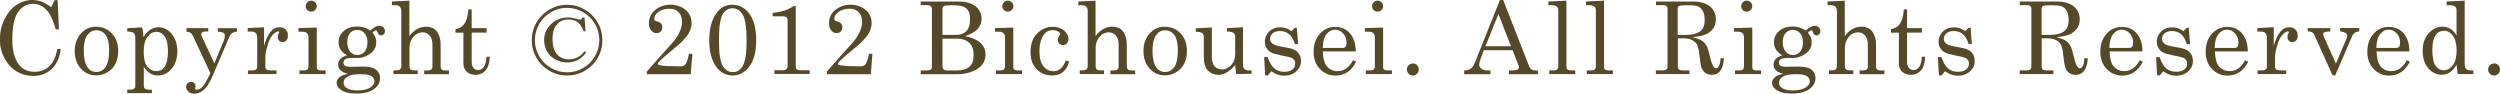 <?xml version="1.0" encoding="UTF-8"?><svg id="_レイヤー_1" xmlns="http://www.w3.org/2000/svg" viewBox="0 0 229.5 8.6"><defs><style>.cls-1{fill:#fff;}.cls-2{fill:#564928;}</style></defs><rect class="cls-1" x="-26.6" y="-4.54" width="284.7" height="17.78"/><path class="cls-2" d="M4.7.66L5.01.01h.28l.12,2.68h-.3c-.2-.75-.45-1.31-.75-1.67-.37-.45-.82-.67-1.33-.67-.56,0-1.01.25-1.37.75-.35.5-.53,1.34-.53,2.53,0,1,.2,1.76.6,2.29.34.45.82.67,1.44.67.54,0,.99-.17,1.36-.52.37-.35.61-.87.72-1.57h.32c-.09.79-.36,1.4-.82,1.83s-1.02.64-1.7.64c-.56,0-1.07-.14-1.53-.42-.46-.28-.83-.68-1.11-1.21-.28-.52-.42-1.1-.42-1.72,0-.66.14-1.29.43-1.87S1.08.73,1.53.44s.93-.44,1.45-.44c.29,0,.57.05.84.15.27.1.56.27.88.51Z"/><path class="cls-2" d="M8.84,2.46c.57,0,1.04.2,1.43.61.39.41.58.95.58,1.62,0,.46-.09.86-.26,1.18-.17.33-.42.58-.74.77-.32.19-.66.28-1.03.28-.55,0-1.01-.21-1.39-.62-.38-.41-.57-.95-.57-1.61s.19-1.2.57-1.62c.38-.42.85-.62,1.41-.62ZM8.84,2.78c-.34,0-.61.15-.83.46-.22.3-.32.79-.32,1.44s.11,1.16.32,1.47.49.46.83.46.64-.15.85-.46.33-.82.33-1.52c0-.65-.11-1.12-.32-1.41s-.5-.44-.86-.44Z"/><path class="cls-2" d="M13.05,2.5c.07.32.11.62.12.91.21-.33.42-.56.65-.7.23-.14.48-.21.75-.21.29,0,.56.09.83.27s.48.44.64.78c.16.34.24.73.24,1.16,0,.69-.2,1.25-.6,1.68-.33.36-.73.54-1.2.54-.26,0-.5-.07-.71-.2-.21-.14-.4-.34-.57-.6v1.71c0,.13.03.23.09.28.08.07.19.11.34.11h.31v.32h-2.26v-.32h.31c.14,0,.25-.03.32-.09.07-.06.11-.13.11-.23V3.47c0-.21-.05-.35-.15-.44s-.3-.13-.59-.14v-.3l1.37-.08ZM14.36,2.92c-.33,0-.6.16-.83.47-.23.31-.34.77-.34,1.37s.11,1.05.33,1.34c.22.29.5.43.84.43.32,0,.56-.12.73-.37.22-.32.33-.8.33-1.42s-.1-1.12-.3-1.4-.45-.42-.76-.42Z"/><path class="cls-2" d="M17.1,2.58h2.02v.31h-.19c-.18,0-.3.02-.36.07-.06.05-.1.11-.1.2,0,.04,0,.08.03.12l1.18,2.54.87-2.1c.06-.15.09-.3.09-.44,0-.11-.04-.2-.13-.26-.09-.06-.26-.1-.52-.12v-.31h1.76v.31c-.34.03-.57.18-.68.45l-1.56,3.63c-.27.62-.53,1.04-.8,1.27-.27.23-.56.35-.87.35-.23,0-.41-.06-.54-.18s-.21-.28-.21-.45c0-.14.04-.25.13-.33s.19-.13.32-.13c.11,0,.21.04.29.11s.12.17.12.27c0,.03,0,.08-.02.14-.01.05-.02.08-.02.1,0,.07.05.11.14.11.1,0,.21-.04.34-.11.12-.07.24-.19.35-.35.11-.16.3-.51.57-1.06l-1.6-3.43c-.06-.12-.13-.21-.21-.27s-.21-.1-.38-.12v-.31Z"/><path class="cls-2" d="M22.72,2.58l1.52-.08v1.71c.16-.56.36-.99.59-1.28s.51-.43.85-.43c.23,0,.41.07.55.21.14.14.2.33.2.56,0,.19-.05.34-.14.44-.09.1-.21.16-.34.16s-.24-.04-.33-.14c-.08-.09-.12-.21-.12-.36,0-.1.02-.19.07-.28.04-.08.07-.12.07-.14,0-.04-.03-.07-.09-.07-.12,0-.26.07-.42.22-.22.2-.38.48-.5.83-.18.55-.27.98-.27,1.31v.91c0,.1.04.18.11.23.07.05.2.08.37.08h.54v.34h-2.62v-.34h.42c.14,0,.25-.03.32-.08.07-.06.11-.12.11-.2v-2.69c0-.2-.04-.35-.13-.45s-.21-.14-.37-.14h-.37v-.32Z"/><path class="cls-2" d="M27.4,2.58l1.68-.05v3.63c0,.1.02.17.07.21.07.06.16.09.26.09h.48v.34h-2.4v-.34h.45c.13,0,.23-.03.29-.1.06-.07.09-.16.09-.28v-2.66c0-.17-.05-.29-.14-.38-.1-.09-.24-.13-.43-.13h-.35v-.34ZM28.57.06c.14,0,.25.05.36.15.1.1.15.22.15.36s-.05.25-.15.35c-.1.1-.22.15-.36.15s-.26-.05-.36-.15-.15-.22-.15-.35.05-.25.15-.36c.1-.1.22-.15.35-.15Z"/><path class="cls-2" d="M33.99,2.82c.3-.3.58-.45.83-.45.15,0,.28.05.37.14.1.1.15.21.15.35,0,.11-.03.2-.1.28-.07.07-.15.11-.24.11-.17,0-.29-.1-.35-.32-.02-.09-.06-.14-.12-.14-.1,0-.21.07-.33.2.13.18.22.33.27.46.05.13.07.27.07.42,0,.26-.06.49-.19.69-.13.2-.34.38-.63.53s-.57.23-.84.23h-.49c-.35,0-.58.04-.69.11-.11.07-.17.18-.17.33,0,.12.05.21.14.27.09.06.27.1.53.1l1.11-.02c.56,0,.97.09,1.21.28s.37.45.37.77c0,.36-.14.66-.42.91-.39.35-.98.52-1.76.52-.65,0-1.12-.12-1.44-.36-.25-.19-.37-.4-.37-.63,0-.18.08-.34.24-.49.16-.15.42-.26.8-.33-.3-.07-.52-.18-.67-.32-.15-.14-.23-.31-.23-.52,0-.19.06-.36.18-.5s.33-.27.63-.37c-.26-.14-.45-.31-.58-.51-.13-.2-.19-.43-.19-.69,0-.41.16-.75.48-1.03.32-.28.74-.41,1.25-.41.21,0,.41.03.61.09s.38.15.57.28ZM33.07,6.81c-.55,0-.95.08-1.18.23-.24.15-.35.34-.35.55,0,.2.09.36.27.48.23.16.57.23,1,.23.52,0,.91-.09,1.17-.26.26-.17.39-.36.39-.57,0-.12-.04-.24-.12-.34s-.21-.19-.39-.24c-.18-.06-.44-.08-.78-.08ZM32.8,2.74c-.27,0-.49.1-.66.29-.17.2-.26.47-.26.83,0,.38.09.67.26.88.17.21.4.31.67.31s.49-.1.66-.3c.17-.2.26-.49.26-.87,0-.35-.09-.63-.26-.83s-.4-.31-.66-.31Z"/><path class="cls-2" d="M35.98.14l1.6-.08v3.25c.22-.29.46-.5.72-.65.26-.14.53-.21.81-.21.27,0,.51.06.73.19.17.1.31.28.43.54.12.26.18.56.18.91v2.01c0,.13.03.22.1.28.07.06.17.09.31.09h.36v.34h-2.28v-.34h.25c.19,0,.33-.03.4-.09.07-.06.11-.15.11-.28v-2.01c0-.35-.09-.63-.25-.82s-.39-.3-.65-.3c-.21,0-.4.06-.58.17-.18.11-.33.28-.45.51-.12.23-.18.47-.18.72v1.68c0,.15.03.26.09.32.06.06.17.09.31.09h.36v.34h-2.23v-.34h.25c.17,0,.29-.03.36-.1s.11-.17.11-.31V1.01c0-.18-.05-.31-.14-.4-.09-.09-.23-.13-.41-.13h-.31V.14Z"/><path class="cls-2" d="M43,.86h.3v1.72h1.37v.41h-1.37v2.71c0,.23.06.41.17.54s.25.19.42.19c.2,0,.38-.09.52-.28.14-.19.23-.5.25-.94h.3c-.02.56-.15.98-.38,1.25-.24.27-.54.41-.92.41-.35,0-.62-.1-.82-.29-.2-.19-.3-.44-.3-.75v-2.83h-.73v-.32c.33-.06.59-.2.76-.42.26-.33.4-.8.42-1.4Z"/><path class="cls-2" d="M52.06.44c.58,0,1.12.14,1.62.44.5.29.9.69,1.19,1.19.29.5.43,1.04.43,1.62s-.14,1.12-.43,1.62c-.29.5-.69.9-1.19,1.19-.5.29-1.04.43-1.62.43s-1.12-.14-1.62-.43c-.5-.29-.9-.69-1.19-1.19s-.43-1.04-.43-1.62.14-1.12.43-1.62.69-.9,1.19-1.19c.5-.29,1.04-.44,1.62-.44ZM52.06.72c-.53,0-1.02.13-1.48.4-.46.26-.82.63-1.08,1.08-.26.46-.4.95-.4,1.48s.13,1.02.4,1.48c.26.46.63.82,1.08,1.08.46.26.95.4,1.48.4s1.02-.13,1.48-.4c.46-.26.82-.63,1.08-1.08.26-.46.4-.95.4-1.48s-.13-1.03-.4-1.48c-.26-.46-.63-.82-1.08-1.08-.46-.26-.95-.4-1.48-.4ZM53.66,1.6l.09,1.27h-.18c-.22-.72-.68-1.08-1.39-1.08-.44,0-.8.15-1.06.46-.27.31-.4.76-.4,1.35s.14,1.07.41,1.38c.27.31.64.47,1.09.47.6,0,1.08-.25,1.43-.74l.17.09c-.42.62-1.01.93-1.76.93-.4,0-.76-.09-1.08-.27-.32-.18-.58-.43-.76-.74-.18-.32-.27-.66-.27-1.03,0-.58.21-1.07.64-1.48.43-.41.96-.61,1.6-.61.24,0,.53.06.87.17.08.02.13.04.17.04.05,0,.09-.01.13-.04.03-.03.07-.08.1-.16h.18Z"/><path class="cls-2" d="M60.4,5.82c-.14.18.54.27,2.04.27.22,0,.38-.06.48-.18.1-.12.21-.44.33-.97h.31l-.15,1.87h-4.03v-.24l1.31-1.49c.73-.79,1.17-1.29,1.32-1.5.21-.29.36-.57.46-.85.1-.27.14-.52.14-.74,0-.37-.1-.66-.31-.87-.2-.21-.49-.32-.85-.32-.41,0-.74.1-1,.29s-.39.4-.39.62c0,.07.02.13.06.17.04.04.11.07.23.1.3.07.45.25.45.53,0,.15-.05.28-.15.38-.1.1-.23.15-.39.15-.18,0-.34-.08-.48-.25-.14-.17-.21-.39-.21-.66,0-.31.08-.59.24-.84.16-.25.4-.46.71-.62.32-.16.66-.24,1.03-.24s.7.08,1.01.23.54.36.7.62c.16.25.23.53.23.83,0,.21-.04.42-.12.63-.08.21-.19.41-.34.6-.26.32-.52.6-.8.82l-1.19,1c-.3.25-.52.47-.66.64Z"/><path class="cls-2" d="M67.23.44c.59,0,1.07.23,1.46.69.48.56.73,1.41.73,2.55,0,1.06-.21,1.87-.63,2.42-.42.55-.93.83-1.52.83s-1.05-.23-1.44-.7c-.48-.59-.72-1.43-.72-2.54s.23-1.89.68-2.51c.36-.5.84-.75,1.44-.75ZM67.26.76c-.4,0-.71.19-.93.57s-.33,1.17-.33,2.36.11,1.95.34,2.34c.23.39.54.59.93.59s.69-.18.9-.54c.25-.43.37-1.21.37-2.35s-.12-1.97-.35-2.37-.55-.6-.93-.6Z"/><path class="cls-2" d="M73.05.55v5.62c0,.08.03.15.09.19.09.06.19.09.32.09h.87v.34h-3.24v-.34h.75c.16,0,.27-.04.35-.11.07-.07.11-.17.11-.29V1.81c0-.09-.03-.16-.1-.22-.07-.06-.16-.09-.27-.09h-1v-.31c.47-.06.85-.14,1.14-.24.29-.1.55-.23.77-.39h.21Z"/><path class="cls-2" d="M76.93,5.82c-.14.18.54.27,2.04.27.22,0,.38-.06.48-.18.1-.12.21-.44.33-.97h.31l-.15,1.87h-4.03v-.24l1.31-1.49c.73-.79,1.17-1.29,1.32-1.5.21-.29.36-.57.46-.85.1-.27.14-.52.14-.74,0-.37-.1-.66-.31-.87-.2-.21-.49-.32-.85-.32-.41,0-.74.1-1,.29s-.39.4-.39.62c0,.07.02.13.06.17.04.04.11.07.23.1.3.07.45.25.45.53,0,.15-.05.28-.15.38-.1.1-.23.15-.39.15-.18,0-.34-.08-.48-.25-.14-.17-.21-.39-.21-.66,0-.31.08-.59.24-.84.16-.25.4-.46.71-.62.32-.16.66-.24,1.03-.24s.7.08,1.01.23.54.36.7.62c.16.25.23.53.23.83,0,.21-.04.42-.12.63-.08.21-.19.41-.34.6-.26.32-.52.6-.8.82l-1.19,1c-.3.25-.52.47-.66.64Z"/><path class="cls-2" d="M84.53.14h3.47c.68,0,1.2.15,1.57.45.36.3.54.68.54,1.13,0,.38-.13.7-.38.96-.25.26-.63.47-1.14.63.63.13,1.1.34,1.41.62.31.28.47.64.47,1.08,0,.33-.09.62-.27.88-.18.26-.48.47-.89.65-.42.18-.89.27-1.42.27h-3.37v-.34h.55c.17,0,.29-.03.36-.08.08-.05.12-.12.12-.18V.86c0-.13-.04-.22-.11-.29-.08-.06-.18-.1-.33-.1h-.59V.14ZM86.52,3.2h1.26c.39,0,.7-.11.93-.34.23-.23.34-.6.34-1.12,0-.32-.05-.57-.16-.75-.11-.18-.27-.31-.48-.39s-.57-.12-1.08-.12c-.36,0-.59.03-.68.08-.09.05-.13.14-.13.28v2.37ZM86.52,3.54v2.57c0,.12.04.21.11.27.07.06.2.09.38.09h.81c.53,0,.93-.12,1.18-.35.26-.24.38-.6.38-1.1,0-.46-.13-.82-.4-1.08-.26-.26-.63-.39-1.09-.39h-1.37Z"/><path class="cls-2" d="M91.34,2.58l1.68-.05v3.63c0,.1.02.17.07.21.07.06.16.09.26.09h.48v.34h-2.4v-.34h.45c.13,0,.23-.03.29-.1.06-.07.09-.16.09-.28v-2.66c0-.17-.05-.29-.14-.38-.1-.09-.24-.13-.43-.13h-.35v-.34ZM92.52.06c.14,0,.25.05.36.15.1.1.15.22.15.36s-.05.25-.15.35c-.1.1-.22.15-.36.15s-.26-.05-.36-.15-.15-.22-.15-.35.05-.25.15-.36.22-.15.35-.15Z"/><path class="cls-2" d="M97.86,5.55l.29.09c-.23.86-.75,1.29-1.55,1.29-.59,0-1.06-.19-1.44-.58-.37-.39-.56-.9-.56-1.55,0-.74.2-1.32.61-1.73s.89-.61,1.44-.61c.42,0,.76.11,1.03.34.27.23.41.48.41.76,0,.17-.05.31-.15.42-.1.11-.22.16-.36.16s-.25-.05-.34-.14c-.09-.09-.14-.21-.14-.34s.05-.26.15-.38c.05-.06.07-.1.07-.14,0-.09-.06-.17-.18-.25-.12-.08-.28-.12-.48-.12-.37,0-.64.13-.83.4-.27.39-.41.9-.41,1.53s.12,1.06.36,1.37c.24.31.55.47.92.47.51,0,.89-.33,1.14-.99Z"/><path class="cls-2" d="M98.97.14l1.6-.08v3.25c.22-.29.46-.5.72-.65.25-.14.53-.21.81-.21.27,0,.51.06.73.19.17.1.31.28.43.54.12.26.18.56.18.91v2.01c0,.13.03.22.1.28s.17.09.31.09h.36v.34h-2.28v-.34h.25c.19,0,.32-.03.4-.09.07-.06.11-.15.11-.28v-2.01c0-.35-.08-.63-.25-.82-.17-.2-.39-.3-.65-.3-.21,0-.4.06-.58.17-.18.11-.33.28-.45.51-.12.23-.18.47-.18.72v1.68c0,.15.03.26.1.32s.17.09.31.09h.36v.34h-2.23v-.34h.25c.17,0,.29-.03.37-.1.07-.07.11-.17.11-.31V1.01c0-.18-.05-.31-.14-.4-.09-.09-.23-.13-.41-.13h-.31V.14Z"/><path class="cls-2" d="M106.95,2.46c.57,0,1.04.2,1.43.61.39.41.58.95.58,1.62,0,.46-.09.86-.26,1.18-.17.33-.42.58-.74.77-.32.19-.66.28-1.03.28-.55,0-1.01-.21-1.39-.62s-.57-.95-.57-1.61.19-1.2.57-1.62c.38-.42.85-.62,1.41-.62ZM106.95,2.78c-.34,0-.61.15-.83.46-.22.3-.32.79-.32,1.44s.11,1.16.32,1.47c.21.31.49.46.83.46s.64-.15.85-.46.33-.82.33-1.52c0-.65-.11-1.12-.32-1.41-.21-.29-.5-.44-.86-.44Z"/><path class="cls-2" d="M111.25,2.5v2.8c0,.34.09.61.26.79.17.19.39.28.67.28.34,0,.62-.14.86-.41.24-.27.35-.61.35-1.02v-1.58c0-.14-.05-.26-.16-.34-.1-.08-.3-.12-.6-.13v-.31l1.48-.08v3.47c0,.16.04.28.14.37s.22.13.38.13h.27v.3l-1.42.03-.09-.83c-.25.3-.51.52-.76.67-.25.15-.51.23-.77.23-.38,0-.7-.13-.96-.38-.26-.25-.39-.68-.39-1.28v-1.83c0-.16-.06-.29-.19-.37-.09-.06-.28-.09-.55-.1v-.31l1.5-.08Z"/><path class="cls-2" d="M116.35,5.21c.19.52.4.88.64,1.08.24.2.54.3.89.3.33,0,.58-.07.76-.21s.26-.32.26-.54c0-.13-.03-.24-.1-.33-.06-.09-.15-.17-.27-.21-.11-.05-.41-.12-.89-.21-.46-.09-.78-.18-.96-.28s-.32-.24-.42-.41-.15-.36-.15-.57c0-.31.1-.59.31-.84.27-.32.64-.48,1.12-.48.37,0,.71.12,1.02.35l.3-.31h.19l.12,1.5h-.3c-.13-.43-.31-.73-.54-.92-.23-.19-.5-.28-.83-.28-.29,0-.51.07-.67.21s-.24.31-.24.51c0,.18.08.32.23.44.15.12.44.21.87.28.5.08.82.16.97.21.25.09.44.23.57.42.14.19.2.42.2.69,0,.37-.15.69-.44.95-.29.26-.66.39-1.12.39-.42,0-.81-.14-1.16-.41l-.33.38h-.24l-.09-1.68h.3Z"/><path class="cls-2" d="M124.46,4.72h-3.02c.02.64.14,1.1.36,1.36.26.3.59.45.99.45.59,0,1.06-.33,1.42-1l.29.13c-.44.85-1.07,1.28-1.9,1.28-.56,0-1.04-.2-1.43-.61s-.58-.93-.58-1.57c0-.68.19-1.24.57-1.66.38-.42.85-.63,1.4-.63.41,0,.76.1,1.06.31.3.21.52.51.67.91.11.28.16.63.17,1.04ZM121.44,4.4h1.83c.11,0,.19-.04.25-.11.06-.07.09-.2.09-.38,0-.33-.1-.61-.31-.84-.21-.23-.45-.35-.73-.35-.31,0-.58.14-.8.42-.22.28-.33.7-.34,1.26Z"/><path class="cls-2" d="M125.29,2.58l1.68-.05v3.63c0,.1.02.17.07.21.07.06.16.09.26.09h.48v.34h-2.4v-.34h.45c.13,0,.23-.03.29-.1.06-.07.09-.16.09-.28v-2.66c0-.17-.05-.29-.14-.38-.1-.09-.24-.13-.43-.13h-.35v-.34ZM126.46.06c.14,0,.25.05.36.15.1.1.15.22.15.36s-.05.25-.15.35c-.1.1-.22.15-.36.15s-.26-.05-.36-.15-.15-.22-.15-.35.05-.25.15-.36.22-.15.35-.15Z"/><path class="cls-2" d="M129.7,5.82c.15,0,.28.05.38.16.11.11.16.24.16.39s-.05.29-.16.4c-.1.11-.23.16-.39.16s-.28-.05-.38-.16-.16-.24-.16-.39.05-.28.16-.39c.11-.11.24-.16.39-.16Z"/><path class="cls-2" d="M137.69,0h.3l2.39,6.1c.1.25.29.37.59.37h.21v.34h-2.66v-.34h.21c.28,0,.47-.03.59-.09.08-.04.12-.11.12-.19,0-.05,0-.1-.03-.16l-.55-1.42h-2.64l-.31.81c-.08.22-.12.39-.12.51,0,.15.07.27.21.38s.34.16.6.16h.22v.34h-2.41v-.34c.26,0,.46-.06.61-.17.15-.11.29-.33.41-.64l2.26-5.65ZM137.56,1.28l-1.2,2.97h2.35l-1.16-2.97Z"/><path class="cls-2" d="M143.8.06v6.12c0,.08.03.15.08.19.07.06.17.09.28.09h.45v.34h-2.39v-.34h.42c.14,0,.24-.03.31-.1s.1-.16.1-.28V.95c0-.15-.04-.26-.12-.33-.11-.1-.25-.14-.41-.14h-.38V.14l1.67-.08Z"/><path class="cls-2" d="M147.25.06v6.12c0,.08.03.15.08.19.07.06.17.09.28.09h.45v.34h-2.39v-.34h.42c.14,0,.24-.03.31-.1s.1-.16.1-.28V.95c0-.15-.04-.26-.12-.33-.11-.1-.25-.14-.41-.14h-.38V.14l1.67-.08Z"/><path class="cls-2" d="M151.98.14h3.44c.67,0,1.18.15,1.55.45s.55.7.55,1.19c0,.29-.07.56-.22.79-.15.23-.36.41-.63.55-.27.14-.71.23-1.29.29.43.12.72.23.89.35.16.11.29.26.39.44.1.18.21.54.34,1.09.09.39.19.66.29.81.08.11.16.17.25.17s.18-.07.26-.21c.08-.14.13-.38.15-.72h.31c-.06,1.02-.43,1.53-1.13,1.53-.22,0-.41-.06-.57-.17-.16-.11-.28-.28-.36-.49-.06-.16-.13-.59-.21-1.28-.04-.4-.12-.68-.21-.85-.1-.17-.25-.3-.46-.41-.21-.1-.45-.15-.74-.15h-.55v2.62c0,.11.03.19.09.23.07.06.18.09.34.09h.64v.34h-3.09v-.34h.65c.14,0,.25-.03.32-.09s.1-.14.1-.23V.82c0-.11-.03-.2-.1-.26s-.17-.09-.31-.09h-.65V.14ZM154.01,3.2h.79c.53,0,.94-.1,1.24-.3s.45-.55.45-1.06c0-.35-.06-.63-.17-.83-.11-.2-.26-.34-.44-.42s-.54-.11-1.08-.11c-.35,0-.57.03-.66.07-.08.05-.13.13-.13.25v2.4Z"/><path class="cls-2" d="M159.18,2.58l1.68-.05v3.63c0,.1.02.17.07.21.07.06.16.09.26.09h.48v.34h-2.4v-.34h.45c.13,0,.23-.03.29-.1.06-.07.09-.16.09-.28v-2.66c0-.17-.05-.29-.14-.38-.1-.09-.24-.13-.43-.13h-.35v-.34ZM160.35.06c.14,0,.25.05.36.15.1.1.15.22.15.36s-.05.25-.15.35c-.1.1-.22.15-.36.15s-.26-.05-.36-.15-.15-.22-.15-.35.05-.25.15-.36.22-.15.35-.15Z"/><path class="cls-2" d="M165.76,2.82c.3-.3.58-.45.83-.45.15,0,.27.05.37.14s.15.21.15.35c0,.11-.03.2-.1.28-.07.07-.15.11-.24.11-.17,0-.29-.1-.35-.32-.02-.09-.06-.14-.12-.14-.1,0-.21.07-.33.2.13.18.22.33.27.46.05.13.07.27.07.42,0,.26-.06.49-.19.69-.13.2-.34.38-.63.53-.29.15-.57.23-.84.23h-.49c-.35,0-.58.04-.69.11-.11.07-.17.18-.17.33,0,.12.05.21.14.27.09.06.27.1.53.1l1.11-.02c.56,0,.97.09,1.21.28.25.19.37.45.37.77,0,.36-.14.66-.42.91-.39.35-.98.52-1.76.52-.65,0-1.12-.12-1.44-.36-.25-.19-.37-.4-.37-.63,0-.18.08-.34.24-.49s.42-.26.8-.33c-.3-.07-.52-.18-.67-.32-.15-.14-.23-.31-.23-.52,0-.19.06-.36.18-.5.12-.14.33-.27.63-.37-.26-.14-.45-.31-.58-.51-.13-.2-.19-.43-.19-.69,0-.41.16-.75.48-1.03.32-.28.74-.41,1.25-.41.21,0,.41.03.61.09s.38.15.57.28ZM164.84,6.81c-.55,0-.95.08-1.18.23-.24.15-.35.34-.35.55,0,.2.09.36.27.48.23.16.57.23,1,.23.52,0,.91-.09,1.17-.26.26-.17.39-.36.39-.57,0-.12-.04-.24-.12-.34-.08-.11-.21-.19-.39-.24-.18-.06-.44-.08-.78-.08ZM164.58,2.74c-.27,0-.49.1-.66.29-.17.2-.26.47-.26.83,0,.38.09.67.26.88.17.21.4.31.67.31s.49-.1.66-.3.26-.49.26-.87c0-.35-.09-.63-.26-.83-.18-.2-.4-.31-.66-.31Z"/><path class="cls-2" d="M167.75.14l1.6-.08v3.25c.22-.29.46-.5.72-.65.25-.14.53-.21.81-.21.27,0,.51.06.73.19.17.1.31.28.43.54.12.26.18.56.18.91v2.01c0,.13.03.22.1.28s.17.09.31.09h.36v.34h-2.28v-.34h.25c.19,0,.32-.03.4-.09.07-.06.11-.15.11-.28v-2.01c0-.35-.08-.63-.25-.82-.17-.2-.39-.3-.65-.3-.21,0-.4.06-.58.17-.18.11-.33.28-.45.51-.12.23-.18.47-.18.72v1.68c0,.15.03.26.1.32s.17.09.31.09h.36v.34h-2.23v-.34h.25c.17,0,.29-.03.37-.1.07-.07.11-.17.11-.31V1.01c0-.18-.05-.31-.14-.4-.09-.09-.23-.13-.41-.13h-.31V.14Z"/><path class="cls-2" d="M174.77.86h.3v1.72h1.37v.41h-1.37v2.71c0,.23.06.41.17.54.11.12.25.19.42.19.2,0,.38-.09.52-.28.14-.19.23-.5.25-.94h.3c-.02.56-.15.98-.38,1.25-.24.27-.55.41-.92.41-.35,0-.62-.1-.82-.29-.2-.19-.29-.44-.29-.75v-2.83h-.73v-.32c.34-.06.59-.2.76-.42.26-.33.4-.8.42-1.4Z"/><path class="cls-2" d="M178.2,5.21c.19.52.4.88.64,1.08.24.2.54.3.89.3.33,0,.58-.07.76-.21s.26-.32.26-.54c0-.13-.03-.24-.1-.33-.06-.09-.15-.17-.27-.21-.11-.05-.41-.12-.89-.21-.46-.09-.78-.18-.96-.28s-.32-.24-.42-.41-.15-.36-.15-.57c0-.31.1-.59.31-.84.27-.32.64-.48,1.12-.48.37,0,.71.12,1.02.35l.3-.31h.19l.12,1.5h-.3c-.13-.43-.31-.73-.54-.92-.23-.19-.5-.28-.83-.28-.29,0-.51.07-.67.21s-.24.31-.24.51c0,.18.08.32.23.44.15.12.44.21.87.28.5.08.82.16.97.21.25.09.44.23.57.42.14.19.2.42.2.69,0,.37-.15.69-.44.95-.29.26-.66.39-1.12.39-.42,0-.81-.14-1.16-.41l-.33.38h-.24l-.09-1.68h.3Z"/><path class="cls-2" d="M185.38.14h3.44c.67,0,1.18.15,1.55.45s.55.7.55,1.19c0,.29-.07.56-.22.79-.15.23-.36.41-.63.55-.27.14-.71.23-1.29.29.43.12.72.23.89.35.16.11.29.26.39.44.1.18.21.54.34,1.09.09.39.19.66.29.81.08.11.16.17.25.17s.18-.07.26-.21c.08-.14.13-.38.15-.72h.31c-.06,1.02-.43,1.53-1.13,1.53-.22,0-.41-.06-.57-.17-.16-.11-.28-.28-.36-.49-.06-.16-.13-.59-.21-1.28-.04-.4-.12-.68-.21-.85-.1-.17-.25-.3-.46-.41-.21-.1-.45-.15-.74-.15h-.55v2.62c0,.11.03.19.09.23.07.06.18.09.34.09h.64v.34h-3.09v-.34h.65c.14,0,.25-.03.32-.09s.1-.14.1-.23V.82c0-.11-.03-.2-.1-.26s-.17-.09-.31-.09h-.65V.14ZM187.42,3.2h.79c.53,0,.94-.1,1.24-.3s.45-.55.45-1.06c0-.35-.06-.63-.17-.83-.11-.2-.26-.34-.44-.42s-.54-.11-1.08-.11c-.35,0-.57.03-.66.07-.08.05-.13.13-.13.25v2.4Z"/><path class="cls-2" d="M196.68,4.72h-3.02c.02.64.14,1.1.36,1.36.26.3.59.45.99.45.59,0,1.06-.33,1.42-1l.29.13c-.44.85-1.07,1.28-1.9,1.28-.56,0-1.04-.2-1.43-.61s-.58-.93-.58-1.57c0-.68.19-1.24.57-1.66.38-.42.85-.63,1.4-.63.41,0,.76.1,1.06.31.3.21.52.51.67.91.11.28.16.63.17,1.04ZM193.65,4.4h1.83c.11,0,.19-.04.25-.11.06-.07.09-.2.09-.38,0-.33-.1-.61-.31-.84-.21-.23-.45-.35-.73-.35-.31,0-.58.14-.8.42-.22.28-.33.7-.34,1.26Z"/><path class="cls-2" d="M198.23,5.21c.19.52.4.88.64,1.08.24.2.54.3.89.3.33,0,.58-.07.76-.21s.26-.32.26-.54c0-.13-.03-.24-.1-.33-.06-.09-.15-.17-.27-.21-.11-.05-.41-.12-.89-.21-.46-.09-.78-.18-.96-.28s-.32-.24-.42-.41-.15-.36-.15-.57c0-.31.1-.59.31-.84.27-.32.64-.48,1.12-.48.37,0,.71.12,1.02.35l.3-.31h.19l.12,1.5h-.3c-.13-.43-.31-.73-.54-.92-.23-.19-.5-.28-.83-.28-.29,0-.51.07-.67.21s-.24.31-.24.51c0,.18.08.32.23.44.15.12.44.21.87.28.5.08.82.16.97.21.25.09.44.23.57.42.14.19.2.42.2.69,0,.37-.15.69-.44.95-.29.26-.66.39-1.12.39-.42,0-.81-.14-1.16-.41l-.33.38h-.24l-.09-1.68h.3Z"/><path class="cls-2" d="M206.35,4.72h-3.02c.02.64.14,1.1.36,1.36.26.3.59.45.99.45.59,0,1.06-.33,1.42-1l.29.13c-.44.85-1.07,1.28-1.9,1.28-.56,0-1.04-.2-1.43-.61s-.58-.93-.58-1.57c0-.68.19-1.24.57-1.66.38-.42.85-.63,1.4-.63.41,0,.76.1,1.06.31.3.21.52.51.67.91.11.28.16.63.17,1.04ZM203.32,4.4h1.83c.11,0,.19-.04.25-.11.06-.07.09-.2.09-.38,0-.33-.1-.61-.31-.84-.21-.23-.45-.35-.73-.35-.31,0-.58.14-.8.42-.22.28-.33.7-.34,1.26Z"/><path class="cls-2" d="M207.21,2.58l1.52-.08v1.71c.16-.56.36-.99.59-1.28.23-.29.51-.43.85-.43.23,0,.41.07.55.21.14.14.21.33.21.56,0,.19-.05.34-.14.44-.09.1-.21.16-.35.16s-.24-.04-.33-.14c-.08-.09-.12-.21-.12-.36,0-.1.02-.19.07-.28.05-.08.07-.12.07-.14,0-.04-.03-.07-.09-.07-.12,0-.26.07-.42.22-.22.2-.38.48-.5.83-.18.55-.27.98-.27,1.31v.91c0,.1.04.18.11.23.07.05.2.08.37.08h.54v.34h-2.62v-.34h.42c.14,0,.25-.03.32-.08.07-.06.11-.12.11-.2v-2.69c0-.2-.04-.35-.13-.45s-.21-.14-.37-.14h-.37v-.32Z"/><path class="cls-2" d="M211.84,2.58h2.08v.31c-.28,0-.45.03-.53.07-.08.04-.12.11-.12.19,0,.07.02.13.05.2l1.12,2.49,1.02-2.42s.02-.08.02-.13c0-.22-.22-.36-.65-.41v-.31h1.75v.31c-.18.02-.32.07-.42.14-.11.08-.19.18-.24.32l-1.55,3.58h-.24l-1.66-3.68c-.06-.13-.13-.22-.22-.28-.09-.05-.22-.08-.4-.08v-.31Z"/><path class="cls-2" d="M221.19,4.72h-3.02c.02.64.14,1.1.36,1.36.26.3.59.45.99.45.59,0,1.06-.33,1.42-1l.29.13c-.44.85-1.07,1.28-1.9,1.28-.56,0-1.04-.2-1.43-.61s-.58-.93-.58-1.57c0-.68.19-1.24.57-1.66.38-.42.85-.63,1.4-.63.41,0,.76.1,1.06.31.3.21.52.51.67.91.11.28.16.63.17,1.04ZM218.16,4.4h1.83c.11,0,.19-.04.25-.11.06-.07.09-.2.09-.38,0-.33-.1-.61-.31-.84-.21-.23-.45-.35-.73-.35-.31,0-.58.14-.8.42-.22.28-.33.7-.34,1.26Z"/><path class="cls-2" d="M224.61.14l1.65-.08v5.78c0,.23.04.39.13.48s.21.14.38.14h.29v.34h-1.44l-.11-.86c-.17.31-.37.54-.6.69-.23.16-.49.23-.77.23-.48,0-.89-.2-1.23-.6-.34-.4-.51-.93-.51-1.6,0-.72.22-1.29.65-1.71.34-.33.73-.5,1.17-.5.27,0,.51.07.73.2s.4.34.56.61V.89c0-.13-.05-.23-.15-.3-.1-.07-.25-.11-.46-.11h-.3V.14ZM224.35,2.83c-.32,0-.58.13-.77.4-.19.27-.29.72-.29,1.35,0,.69.1,1.17.29,1.45s.45.42.75.42c.33,0,.61-.16.84-.47.23-.31.35-.77.35-1.38,0-.57-.13-1.02-.37-1.35-.22-.29-.48-.43-.8-.43Z"/><path class="cls-2" d="M228.96,5.82c.15,0,.28.05.38.16.11.11.16.24.16.39s-.05.29-.16.4c-.1.11-.23.16-.39.16s-.28-.05-.38-.16-.16-.24-.16-.39.05-.28.16-.39c.11-.11.24-.16.39-.16Z"/></svg>